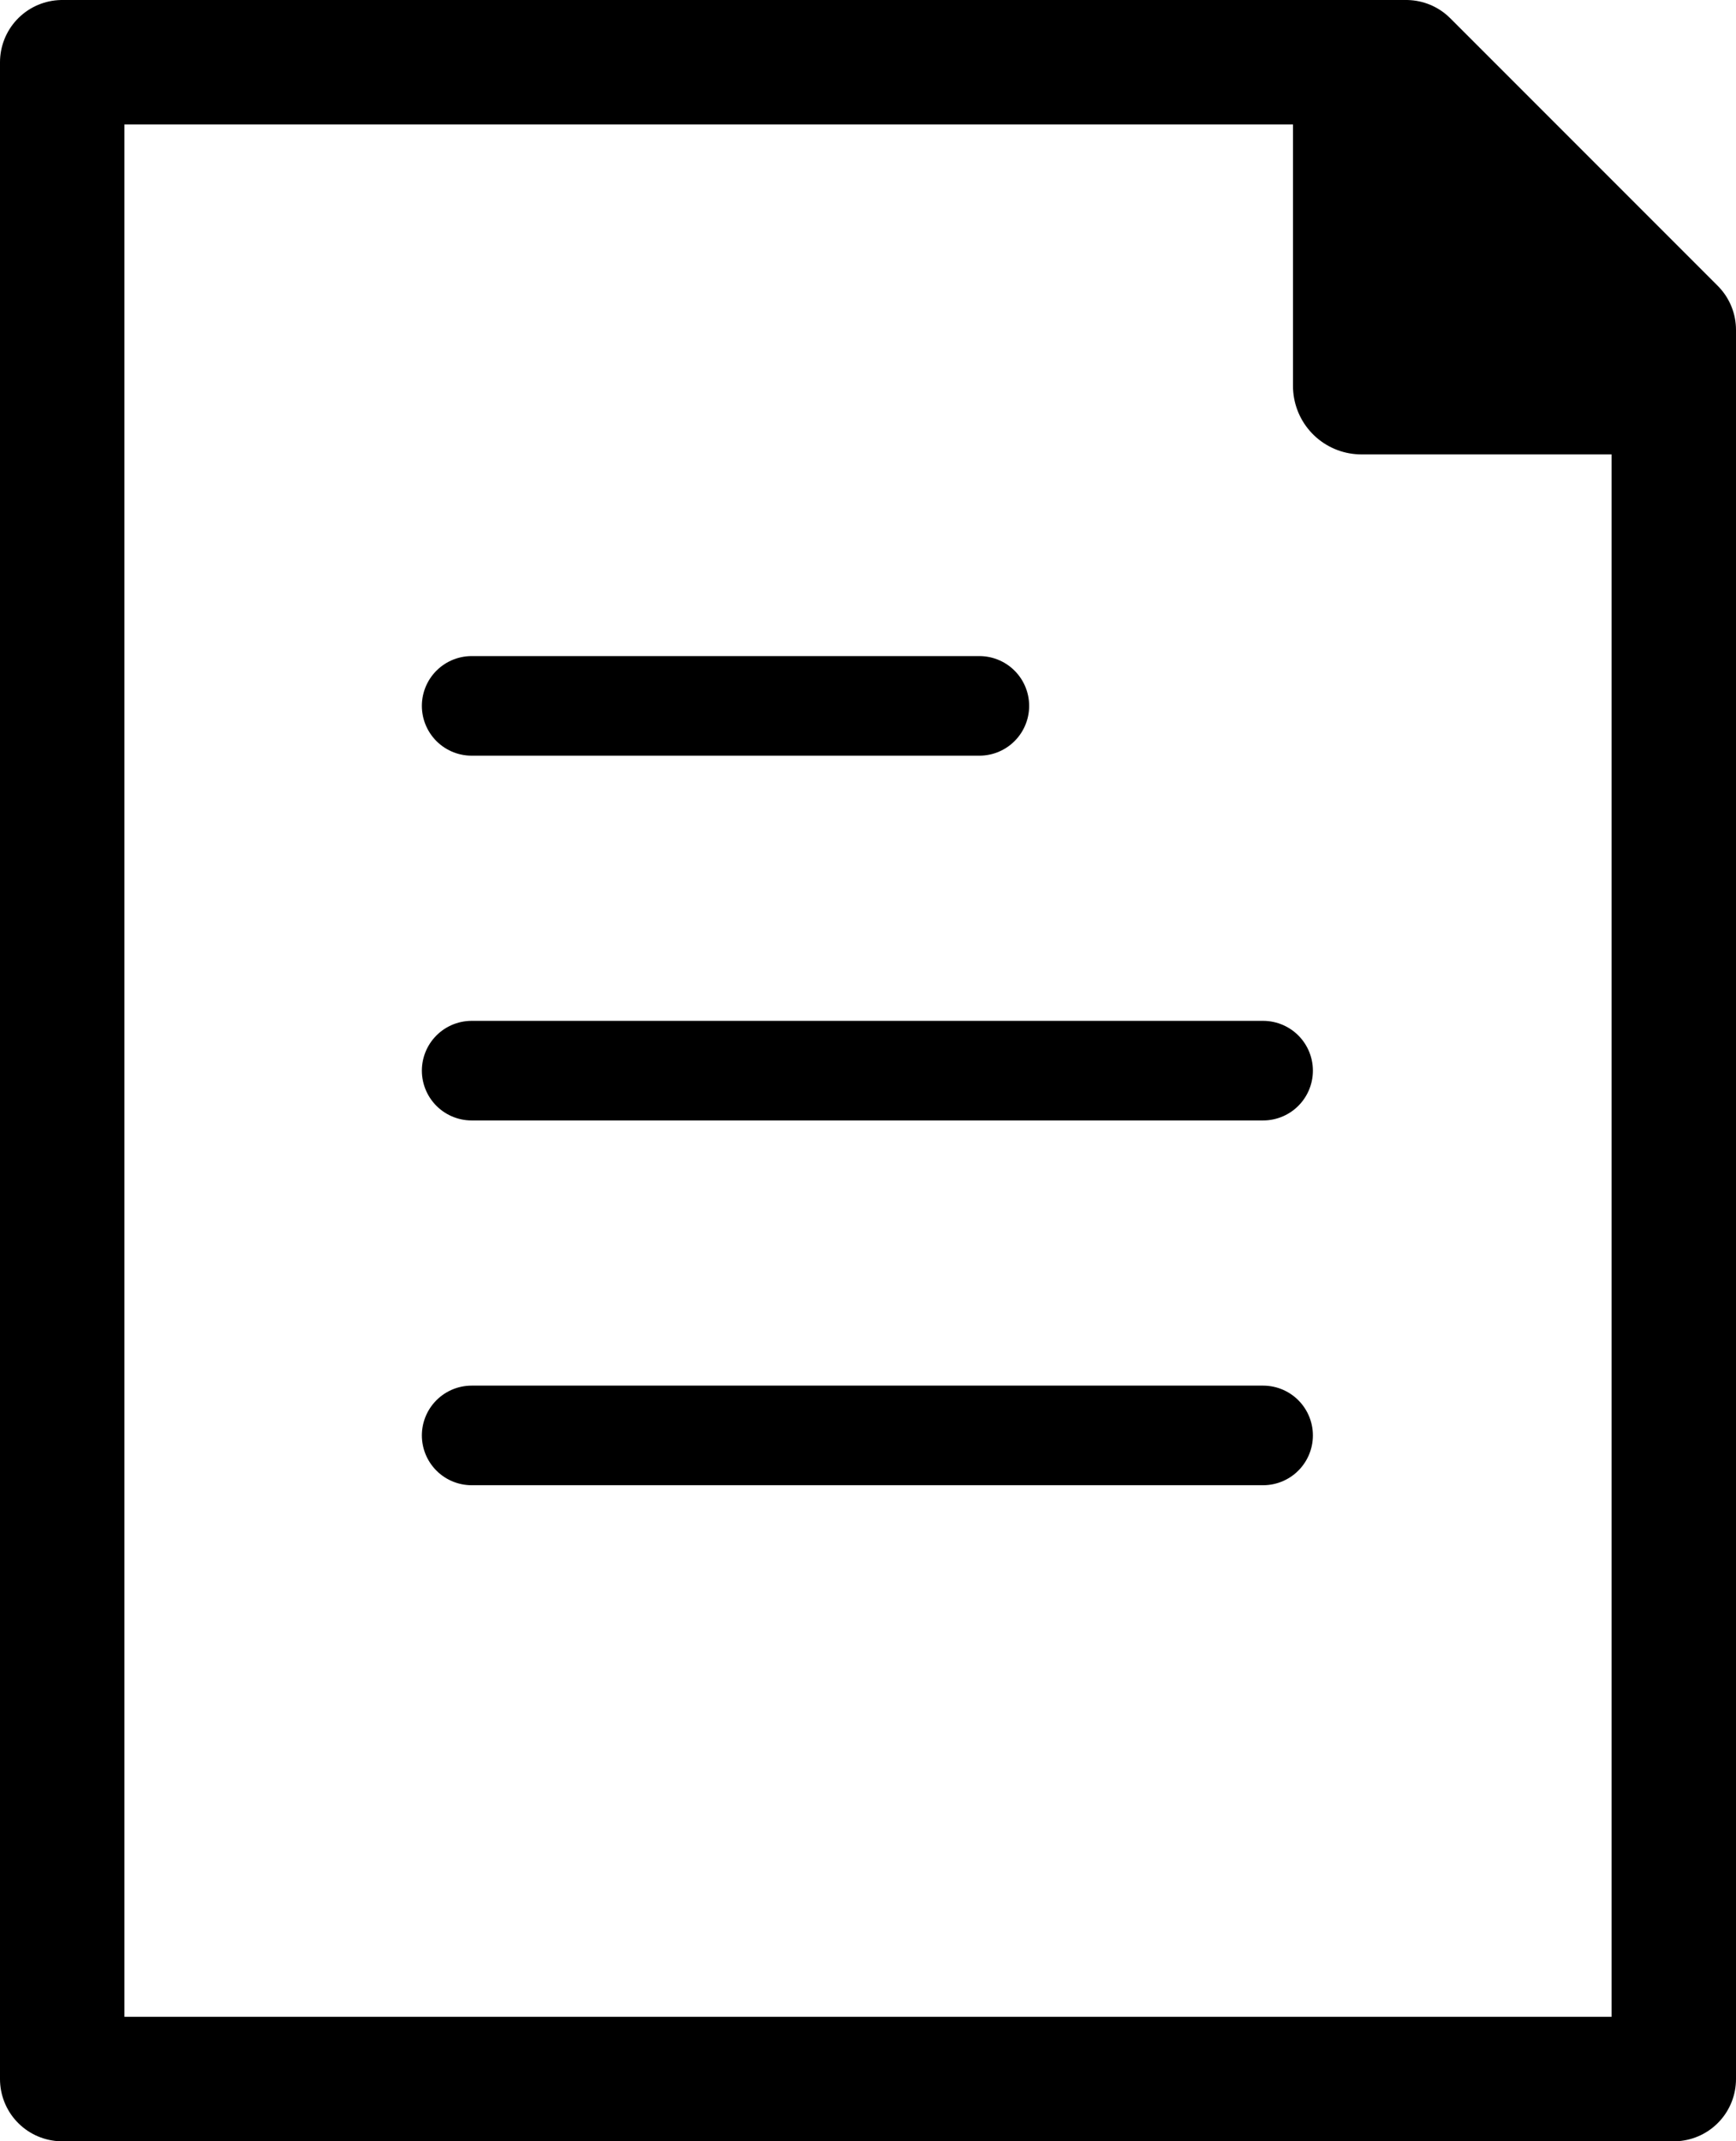 <?xml version="1.0" encoding="UTF-8"?><svg id="Layer_2" xmlns="http://www.w3.org/2000/svg" viewBox="0 0 13.95 17.2"><defs><style>.cls-1{fill:none;}.cls-1,.cls-2,.cls-3{stroke:#000;stroke-linecap:round;stroke-linejoin:round;}.cls-2{stroke-width:1.1px;}.cls-3{stroke-width:.8px;}</style></defs><g id="de"><polygon class="cls-1" points="13.45 16.7 .5 16.7 .5 .5 11.3 .5 13.45 2.65 13.45 16.7"/><polygon class="cls-2" points="13.29 3.1 10.94 3.1 10.94 .75 13.29 3.1"/><line class="cls-3" x1="3.79" y1="5.67" x2="7.87" y2="5.67"/><line class="cls-3" x1="3.79" y1="8.6" x2="10.15" y2="8.6"/><line class="cls-3" x1="3.79" y1="11.53" x2="10.15" y2="11.53"/></g></svg>